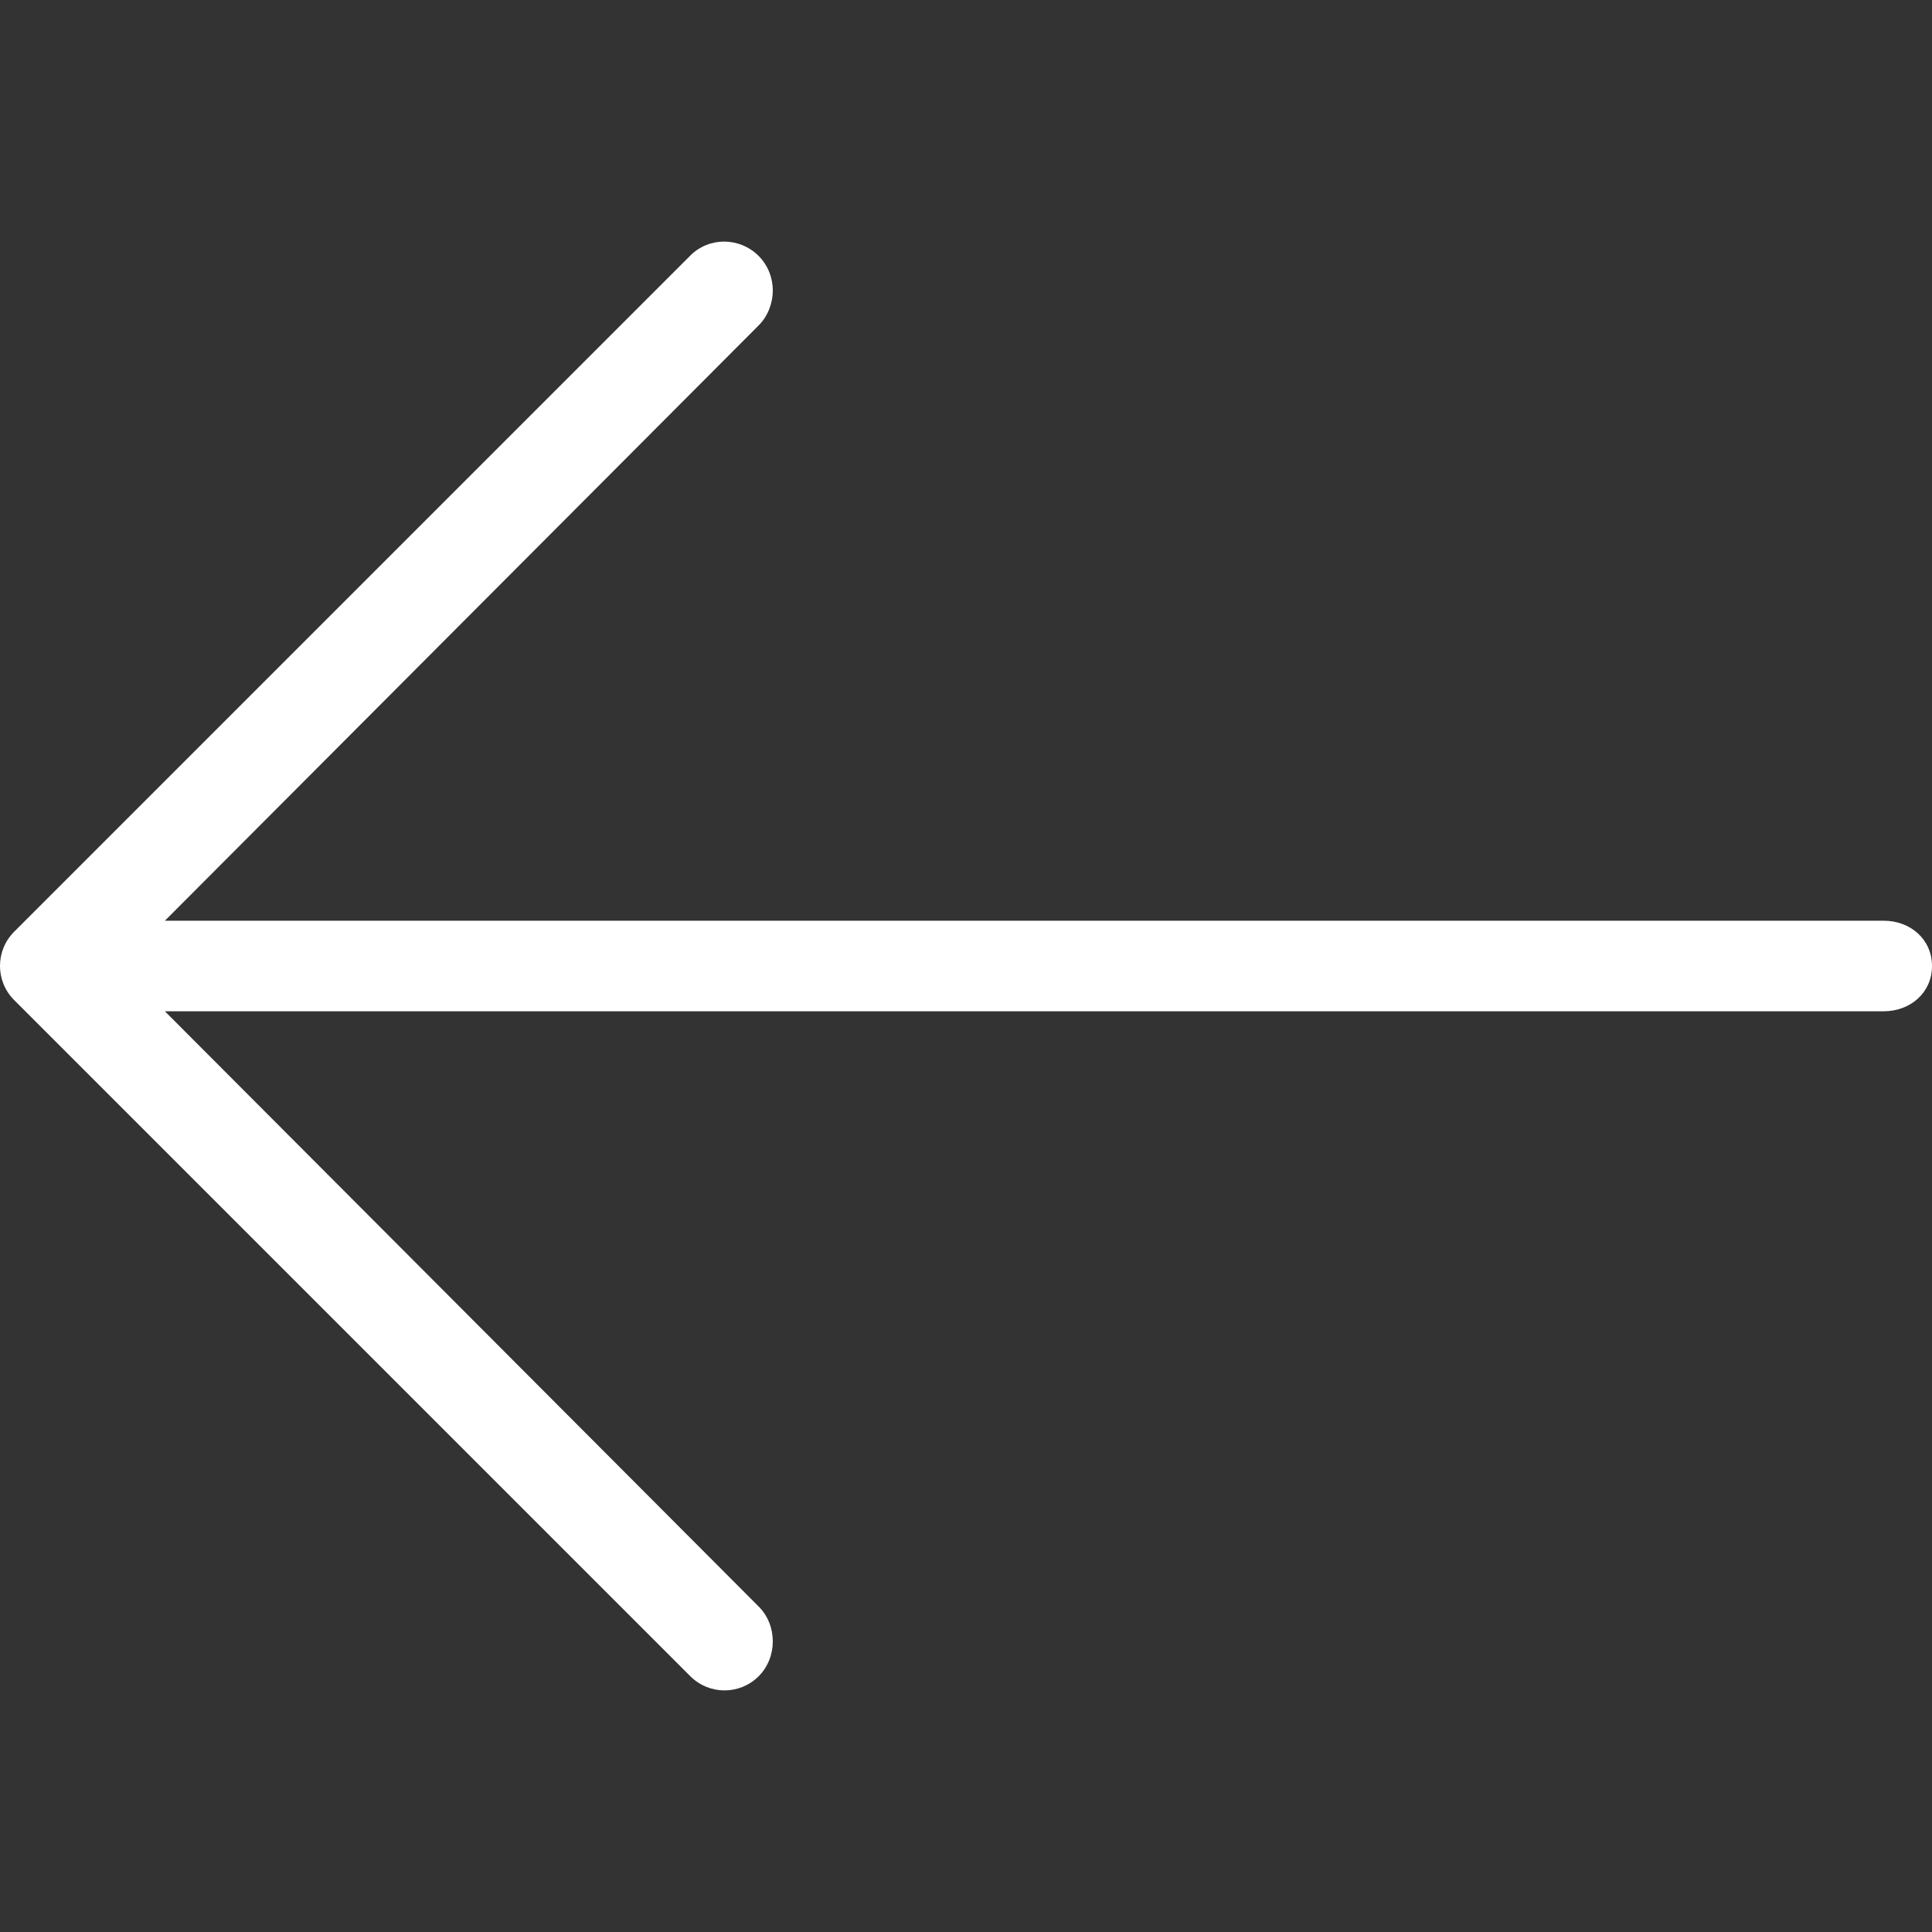 <svg width="256" height="256" xmlns="http://www.w3.org/2000/svg">

 <rect width="100%" height="100%" fill="#333333" stroke="none"/>

 <g>
  <title>background</title>
  <rect fill="none" id="canvas_background" height="402" width="582" y="-1" x="-1"/>
 </g>
 <g>
  <title>Layer 1</title>
  <path fill="#ffffff" id="svg_1" d="m91.474,33.861l-89.6,89.6c-2.5,2.5 -2.5,6.551 0,9.051l89.6,89.6c2.5,2.5 6.551,2.5 9.051,0s2.5,-6.742 0,-9.242l-78.676,-78.87l227.751,0c3.535,0 6.4,-2.466 6.4,-6s-2.865,-6 -6.4,-6l-227.751,0l78.676,-78.881c1.25,-1.25 1.875,-2.993 1.875,-4.629s-0.625,-3.326 -1.875,-4.576c-2.501,-2.501 -6.551,-2.553 -9.051,-0.053z"/>
 </g>
</svg>
